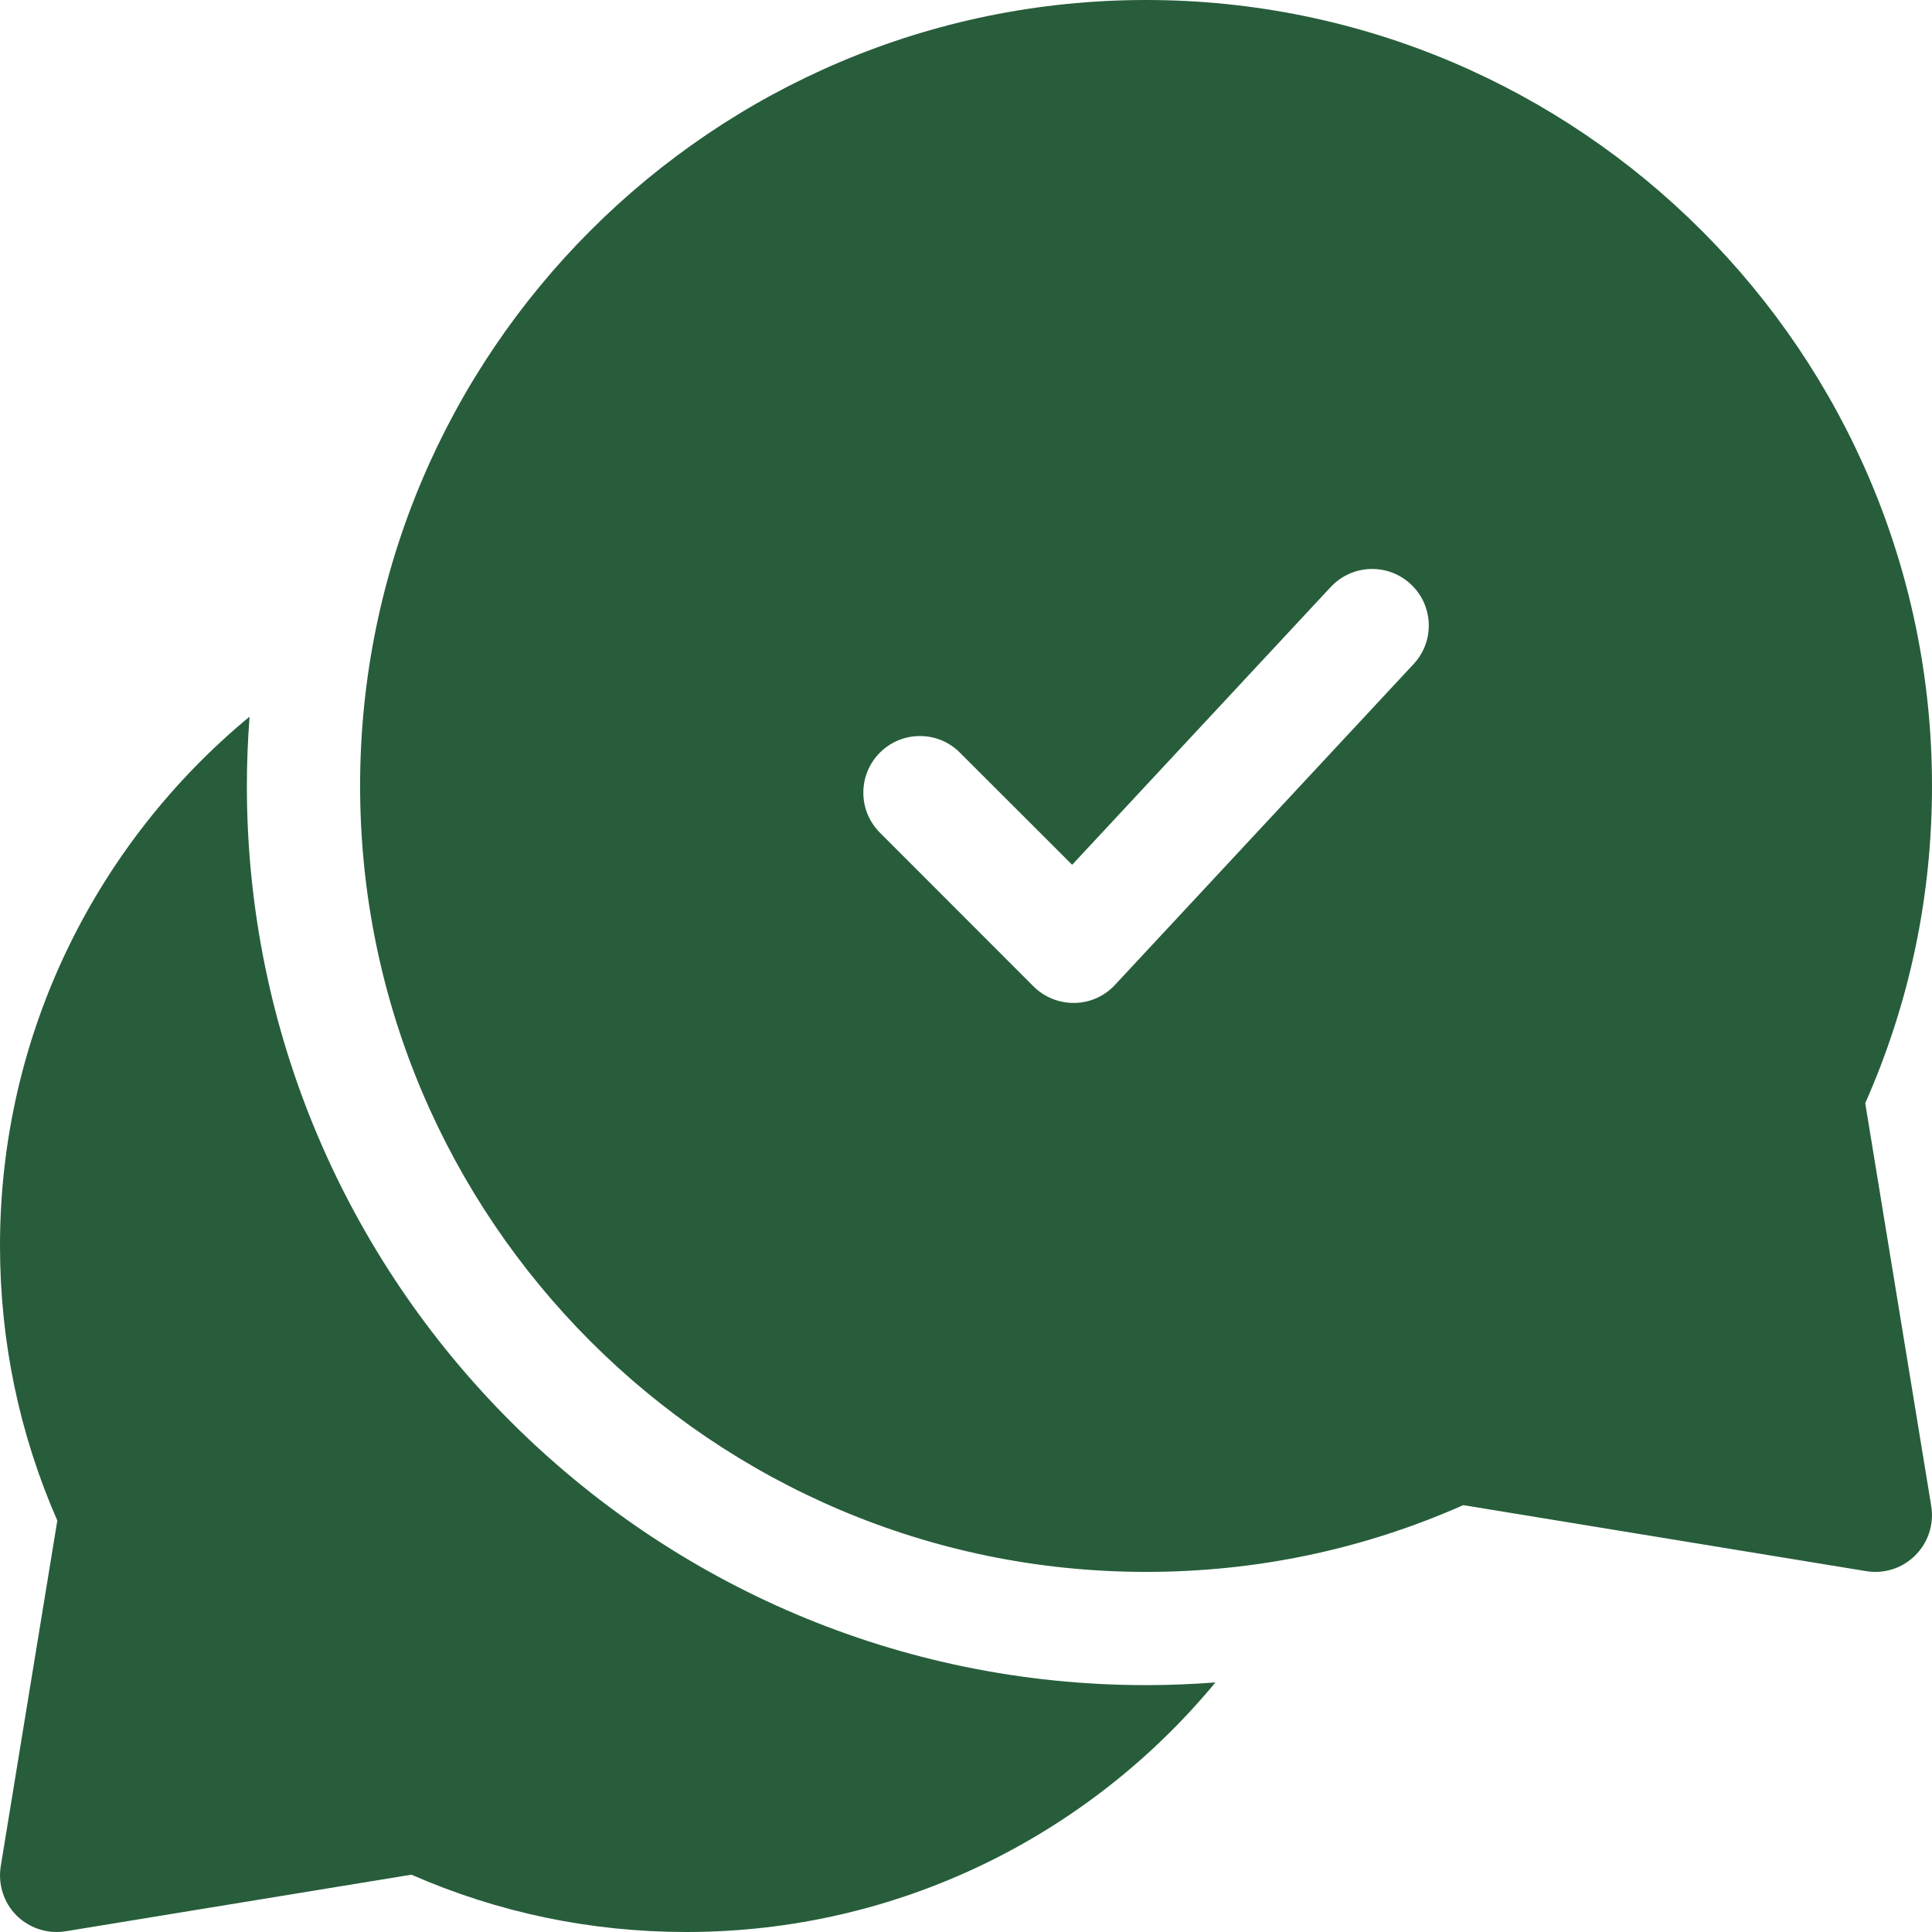 <?xml version="1.0" encoding="UTF-8"?> <svg xmlns="http://www.w3.org/2000/svg" width="18" height="18" viewBox="0 0 18 18" fill="none"><g clip-path="url(#clip0_95_47)"><path d="M2.3 7.322C2.3 7.105 2.309 6.89 2.325 6.677C0.906 7.85 8.05315e-06 9.624 8.05315e-06 11.605C8.05315e-06 12.497 0.18 13.358 0.534 14.167L0.007 17.387C-0.02 17.555 0.034 17.726 0.154 17.846C0.254 17.945 0.389 18 0.527 18C0.556 18 0.584 17.998 0.613 17.993L3.833 17.466C4.642 17.82 5.503 18 6.395 18C8.376 18 10.15 17.094 11.324 15.675C11.11 15.691 10.894 15.7 10.678 15.7C6.058 15.7 2.3 11.942 2.3 7.322Z" fill="#275D3B"></path><path d="M10.677 0C6.64 0 3.355 3.285 3.355 7.322C3.355 11.36 6.64 14.645 10.677 14.645C11.707 14.645 12.7 14.436 13.633 14.023L17.387 14.638C17.416 14.643 17.444 14.645 17.473 14.645C17.611 14.645 17.746 14.59 17.845 14.49C17.965 14.37 18.02 14.2 17.993 14.032L17.378 10.278C17.791 9.345 18 8.352 18 7.322C18 3.285 14.715 0 10.677 0ZM13.17 6.187L10.388 9.176C10.291 9.281 10.155 9.342 10.012 9.344C10.009 9.344 10.005 9.344 10.002 9.344C9.863 9.344 9.728 9.289 9.629 9.19L8.198 7.758C7.992 7.552 7.992 7.218 8.198 7.012C8.404 6.806 8.738 6.806 8.943 7.012L9.989 8.057L12.398 5.469C12.597 5.256 12.93 5.244 13.143 5.442C13.357 5.641 13.369 5.974 13.17 6.187Z" fill="#275D3B"></path></g><defs><clipPath id="clip0_95_47"><rect width="18" height="18" fill="white"></rect></clipPath></defs></svg> 